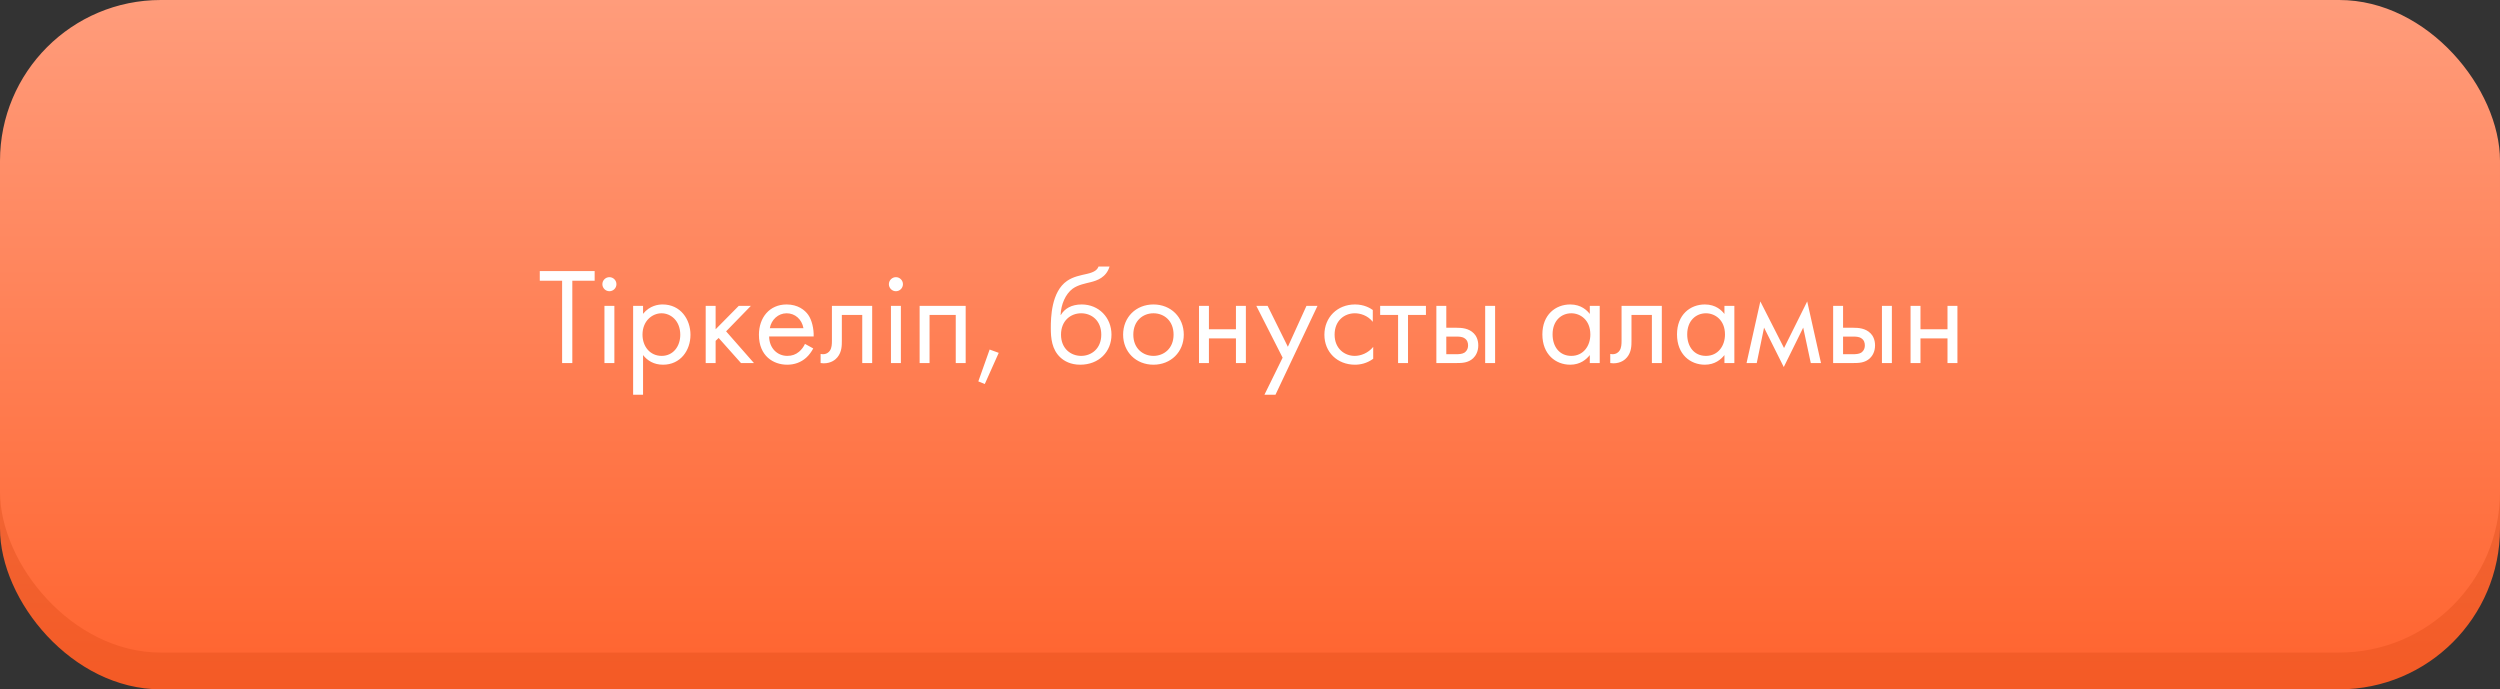 <?xml version="1.0" encoding="UTF-8"?> <svg xmlns="http://www.w3.org/2000/svg" width="544" height="150" viewBox="0 0 544 150" fill="none"><rect x="0" y="0" width="544" height="150" fill="#333333" stroke="none"/> <rect y="8" width="544" height="142" rx="35" fill="url(#paint0_linear)"></rect> <rect width="544" height="142" rx="35" fill="url(#paint1_linear)"></rect> <path d="M129.396 61.09V58.99H117.456V61.09H122.316V79H124.536V61.09H129.396ZM131.527 66.55V79H133.687V66.55H131.527ZM131.077 61.84C131.077 62.68 131.767 63.37 132.607 63.37C133.447 63.37 134.137 62.68 134.137 61.84C134.137 61 133.447 60.31 132.607 60.31C131.767 60.31 131.077 61 131.077 61.84ZM139.928 77.26C140.858 78.46 142.268 79.36 144.278 79.36C148.058 79.36 150.248 76.27 150.248 72.85C150.248 69.49 148.088 66.25 144.188 66.25C143.288 66.25 141.398 66.46 139.928 68.29V66.55H137.768V85.9H139.928V77.26ZM143.978 77.44C141.428 77.44 139.808 75.37 139.808 72.82C139.808 69.82 141.938 68.17 143.948 68.17C145.958 68.17 148.028 69.79 148.028 72.85C148.028 75.34 146.498 77.44 143.978 77.44ZM153.559 66.55V79H155.719V74.17L156.379 73.54L161.239 79H164.059L157.999 72.1L163.399 66.55H160.759L155.719 71.65V66.55H153.559ZM175.162 74.83C174.892 75.43 174.442 76.06 173.872 76.54C173.152 77.14 172.342 77.44 171.322 77.44C169.162 77.44 167.392 75.79 167.362 73.21H177.052C177.112 71.56 176.662 69.64 175.882 68.53C175.132 67.45 173.602 66.25 171.172 66.25C167.422 66.25 165.142 69.13 165.142 72.85C165.142 77.47 168.292 79.36 171.292 79.36C172.882 79.36 174.292 78.85 175.432 77.83C176.062 77.26 176.602 76.51 176.962 75.82L175.162 74.83ZM167.512 71.41C167.842 69.55 169.342 68.17 171.172 68.17C173.002 68.17 174.472 69.46 174.832 71.41H167.512ZM189.785 66.55H181.025V74.14C181.025 74.89 180.995 75.67 180.605 76.27C180.365 76.66 179.855 77.08 179.045 77.08C178.895 77.08 178.715 77.05 178.565 77.02V79C178.775 79.03 179.015 79.06 179.225 79.06C180.905 79.06 181.835 78.22 182.225 77.74C183.185 76.57 183.185 75.19 183.185 74.14V68.53H187.625V79H189.785V66.55ZM193.871 66.55V79H196.031V66.55H193.871ZM193.421 61.84C193.421 62.68 194.111 63.37 194.951 63.37C195.791 63.37 196.481 62.68 196.481 61.84C196.481 61 195.791 60.31 194.951 60.31C194.111 60.31 193.421 61 193.421 61.84ZM200.111 66.55V79H202.271V68.53H207.971V79H210.131V66.55H200.111ZM212.883 82.99L214.293 83.56L217.323 76.78L215.343 76.06L212.883 82.99ZM239.037 58C238.767 58.69 238.227 59.2 236.547 59.59C235.107 59.92 233.547 60.19 232.197 61.12C228.747 63.49 228.657 69.16 228.657 71.38C228.657 73.57 228.867 76.06 230.757 77.8C231.567 78.55 232.947 79.36 235.047 79.36C239.127 79.36 241.857 76.54 241.857 72.82C241.857 69.1 239.097 66.25 235.377 66.25C233.157 66.25 231.657 67.15 230.847 68.53H230.787C230.877 66.25 231.837 64 233.397 62.83C234.597 61.96 236.187 61.69 237.357 61.39C238.677 61.06 240.717 60.4 241.437 58H239.037ZM235.257 68.17C237.537 68.17 239.637 69.76 239.637 72.82C239.637 75.85 237.507 77.44 235.257 77.44C233.037 77.44 230.877 75.88 230.877 72.82C230.877 69.79 232.977 68.17 235.257 68.17ZM250.99 79.36C254.77 79.36 257.59 76.6 257.59 72.82C257.59 69.04 254.8 66.25 250.99 66.25C247.18 66.25 244.39 69.04 244.39 72.82C244.39 76.6 247.21 79.36 250.99 79.36ZM250.99 68.17C253.27 68.17 255.37 69.76 255.37 72.82C255.37 75.85 253.24 77.44 250.99 77.44C248.77 77.44 246.61 75.88 246.61 72.82C246.61 69.79 248.71 68.17 250.99 68.17ZM260.902 79H263.062V73.63H268.942V79H271.102V66.55H268.942V71.65H263.062V66.55H260.902V79ZM275.14 85.9H277.54L286.69 66.55H284.29L280.24 75.46L275.83 66.55H273.37L279.1 77.83L275.14 85.9ZM298.719 67.45C298.119 67.03 296.829 66.25 294.849 66.25C291.009 66.25 288.189 69.04 288.189 72.85C288.189 76.6 290.979 79.36 294.849 79.36C296.019 79.36 297.459 79.06 298.809 78.07V75.49C297.669 76.87 296.079 77.44 294.789 77.44C292.569 77.44 290.409 75.85 290.409 72.82C290.409 69.79 292.509 68.17 294.819 68.17C295.929 68.17 297.579 68.59 298.719 70.03V67.45ZM310.283 68.53V66.55H300.323V68.53H304.223V79H306.383V68.53H310.283ZM312.553 79H316.903C318.133 79 319.483 78.97 320.563 77.95C321.103 77.44 321.673 76.51 321.673 75.16C321.673 73.9 321.193 73.03 320.713 72.55C319.603 71.41 318.043 71.32 316.933 71.32H314.713V66.55H312.553V79ZM314.713 77.08V73.24H316.753C317.443 73.24 318.133 73.24 318.673 73.6C319.303 73.99 319.453 74.62 319.453 75.16C319.453 76.12 318.913 76.57 318.643 76.75C318.133 77.05 317.443 77.08 316.723 77.08H314.713ZM323.173 79H325.333V66.55H323.173V79ZM345.94 68.32C345.37 67.57 344.08 66.25 341.68 66.25C338.5 66.25 335.62 68.47 335.62 72.76C335.62 77.14 338.53 79.36 341.68 79.36C343.87 79.36 345.22 78.19 345.94 77.26V79H348.1V66.55H345.94V68.32ZM341.92 68.17C343.84 68.17 346.06 69.58 346.06 72.79C346.06 75.25 344.56 77.44 341.92 77.44C339.34 77.44 337.84 75.43 337.84 72.76C337.84 69.73 339.79 68.17 341.92 68.17ZM361.611 66.55H352.851V74.14C352.851 74.89 352.821 75.67 352.431 76.27C352.191 76.66 351.681 77.08 350.871 77.08C350.721 77.08 350.541 77.05 350.391 77.02V79C350.601 79.03 350.841 79.06 351.051 79.06C352.731 79.06 353.661 78.22 354.051 77.74C355.011 76.57 355.011 75.19 355.011 74.14V68.53H359.451V79H361.611V66.55ZM375.237 68.32C374.667 67.57 373.377 66.25 370.977 66.25C367.797 66.25 364.917 68.47 364.917 72.76C364.917 77.14 367.827 79.36 370.977 79.36C373.167 79.36 374.517 78.19 375.237 77.26V79H377.397V66.55H375.237V68.32ZM371.217 68.17C373.137 68.17 375.357 69.58 375.357 72.79C375.357 75.25 373.857 77.44 371.217 77.44C368.637 77.44 367.137 75.43 367.137 72.76C367.137 69.73 369.087 68.17 371.217 68.17ZM380.048 79H382.268L383.858 71.29L388.148 79.87L392.378 71.29L394.028 79H396.248L393.248 65.59L388.208 75.73L383.048 65.59L380.048 79ZM398.891 79H403.241C404.471 79 405.821 78.97 406.901 77.95C407.441 77.44 408.011 76.51 408.011 75.16C408.011 73.9 407.531 73.03 407.051 72.55C405.941 71.41 404.381 71.32 403.271 71.32H401.051V66.55H398.891V79ZM401.051 77.08V73.24H403.091C403.781 73.24 404.471 73.24 405.011 73.6C405.641 73.99 405.791 74.62 405.791 75.16C405.791 76.12 405.251 76.57 404.981 76.75C404.471 77.05 403.781 77.08 403.061 77.08H401.051ZM409.511 79H411.671V66.55H409.511V79ZM415.736 79H417.896V73.63H423.776V79H425.936V66.55H423.776V71.65H417.896V66.55H415.736V79Z" fill="white"></path> <defs> <linearGradient id="paint0_linear" x1="272" y1="8" x2="272" y2="150" gradientUnits="userSpaceOnUse"> <stop stop-color="#CCAA5D"></stop> <stop offset="0" stop-color="#E87C56"></stop> <stop offset="1" stop-color="#F45A25"></stop> </linearGradient> <linearGradient id="paint1_linear" x1="272" y1="0" x2="272" y2="142" gradientUnits="userSpaceOnUse"> <stop stop-color="#FF9C7B"></stop> <stop offset="1" stop-color="#FF6632"></stop> </linearGradient> </defs> </svg> 